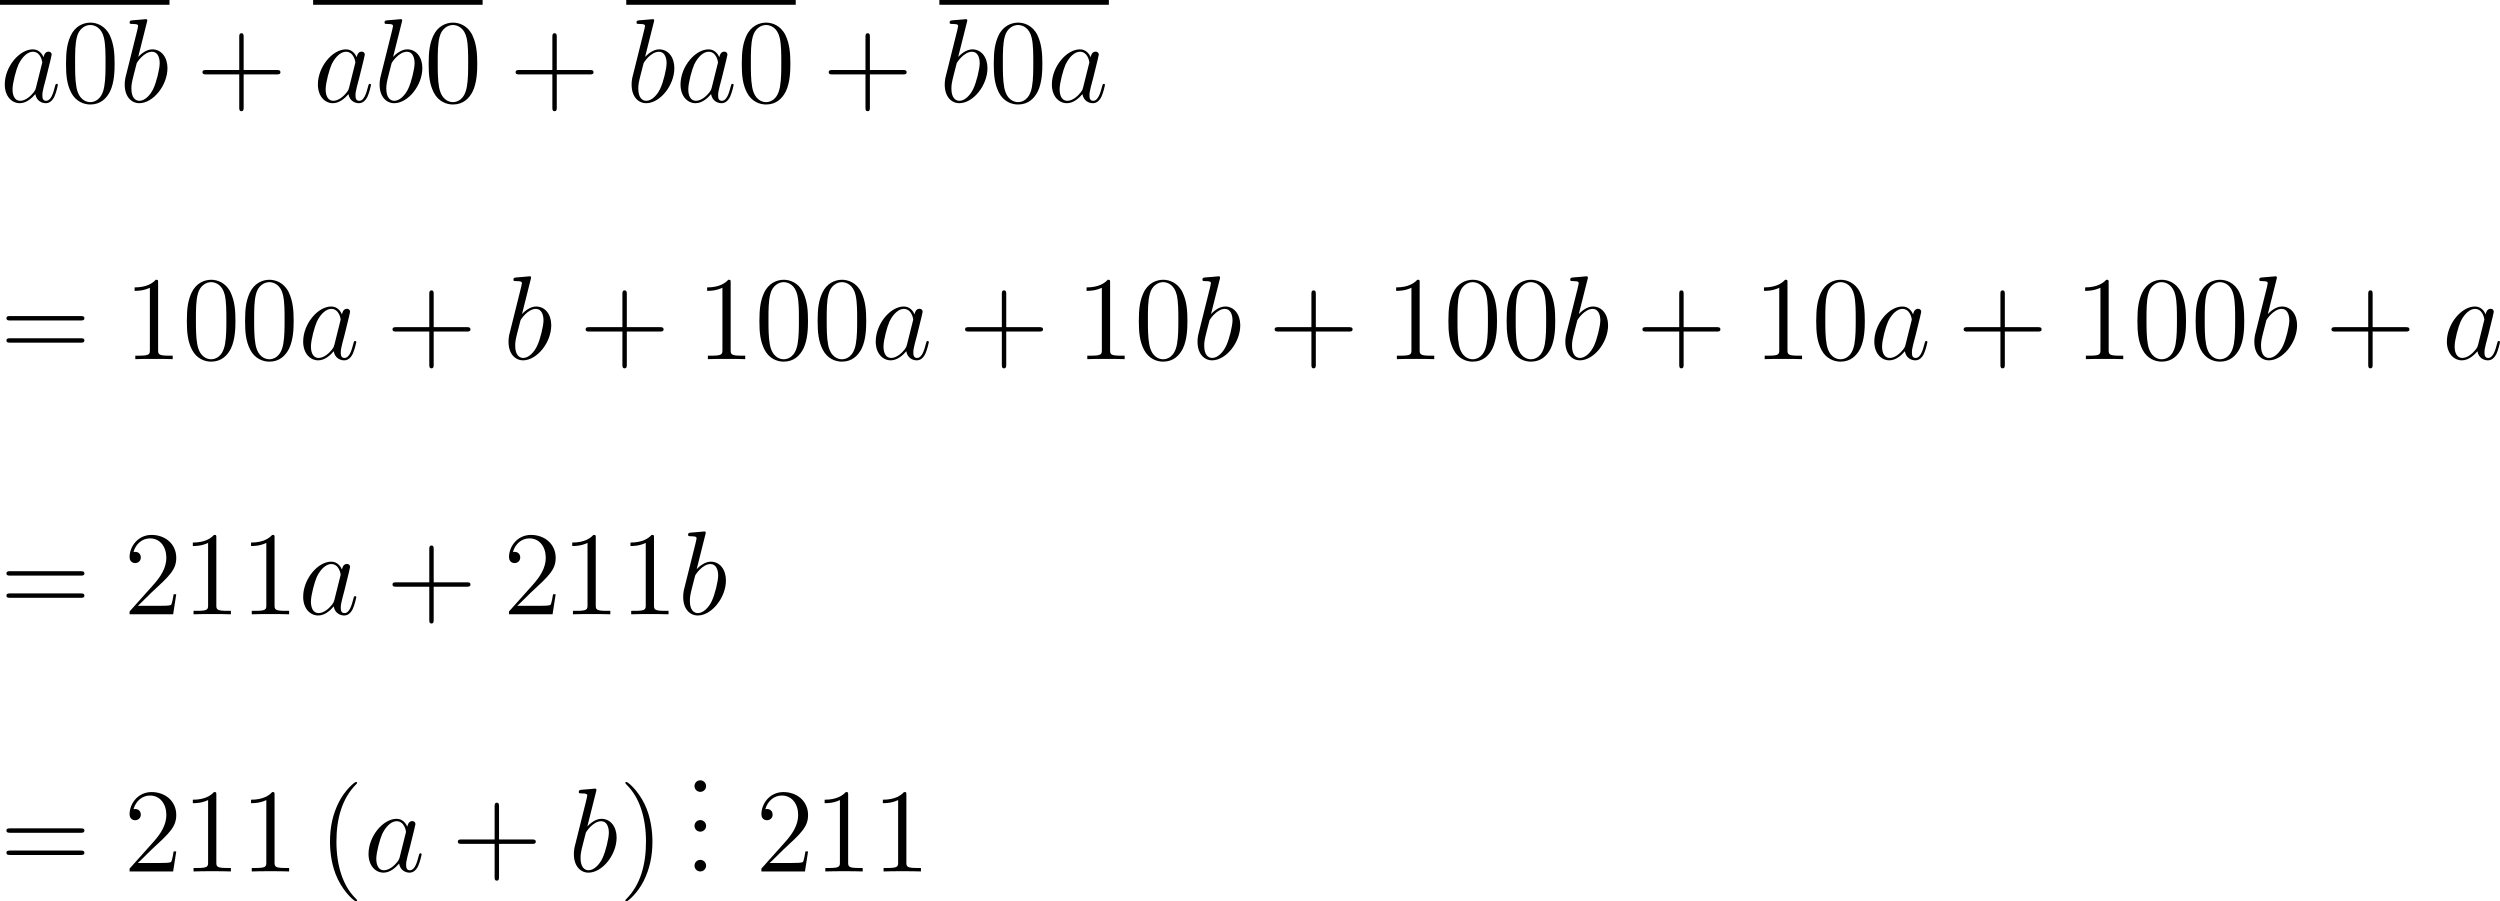 <?xml version='1.0'?>
<!-- This file was generated by dvisvgm 1.14.1 -->
<svg height='90.277pt' version='1.1' viewBox='103.397 67.228 250.375 90.277' width='250.375pt' xmlns='http://www.w3.org/2000/svg' xmlns:xlink='http://www.w3.org/1999/xlink'>
<defs>
<path d='M3.599 -1.423C3.539 -1.219 3.539 -1.196 3.371 -0.968C3.108 -0.634 2.582 -0.12 2.02 -0.12C1.53 -0.12 1.255 -0.562 1.255 -1.267C1.255 -1.925 1.626 -3.264 1.853 -3.766C2.26 -4.603 2.821 -5.033 3.288 -5.033C4.077 -5.033 4.232 -4.053 4.232 -3.957C4.232 -3.945 4.196 -3.79 4.184 -3.766L3.599 -1.423ZM4.364 -4.483C4.232 -4.794 3.909 -5.272 3.288 -5.272C1.937 -5.272 0.478 -3.527 0.478 -1.757C0.478 -0.574 1.172 0.12 1.985 0.12C2.642 0.12 3.204 -0.395 3.539 -0.789C3.658 -0.084 4.22 0.12 4.579 0.12S5.224 -0.096 5.44 -0.526C5.631 -0.933 5.798 -1.662 5.798 -1.71C5.798 -1.769 5.75 -1.817 5.679 -1.817C5.571 -1.817 5.559 -1.757 5.511 -1.578C5.332 -0.873 5.105 -0.12 4.615 -0.12C4.268 -0.12 4.244 -0.43 4.244 -0.669C4.244 -0.944 4.28 -1.076 4.388 -1.542C4.471 -1.841 4.531 -2.104 4.627 -2.451C5.069 -4.244 5.177 -4.674 5.177 -4.746C5.177 -4.914 5.045 -5.045 4.866 -5.045C4.483 -5.045 4.388 -4.627 4.364 -4.483Z' id='g0-97'/>
<path d='M2.762 -7.998C2.774 -8.046 2.798 -8.118 2.798 -8.177C2.798 -8.297 2.678 -8.297 2.654 -8.297C2.642 -8.297 2.212 -8.261 1.997 -8.237C1.793 -8.225 1.614 -8.201 1.399 -8.189C1.112 -8.165 1.028 -8.153 1.028 -7.938C1.028 -7.819 1.148 -7.819 1.267 -7.819C1.877 -7.819 1.877 -7.711 1.877 -7.592C1.877 -7.508 1.781 -7.161 1.734 -6.946L1.447 -5.798C1.327 -5.32 0.646 -2.606 0.598 -2.391C0.538 -2.092 0.538 -1.889 0.538 -1.734C0.538 -0.514 1.219 0.12 1.997 0.12C3.383 0.12 4.818 -1.662 4.818 -3.395C4.818 -4.495 4.196 -5.272 3.3 -5.272C2.678 -5.272 2.116 -4.758 1.889 -4.519L2.762 -7.998ZM2.008 -0.12C1.626 -0.12 1.207 -0.406 1.207 -1.339C1.207 -1.734 1.243 -1.961 1.459 -2.798C1.494 -2.953 1.686 -3.718 1.734 -3.873C1.757 -3.969 2.463 -5.033 3.276 -5.033C3.802 -5.033 4.041 -4.507 4.041 -3.885C4.041 -3.312 3.706 -1.961 3.407 -1.339C3.108 -0.693 2.558 -0.12 2.008 -0.12Z' id='g0-98'/>
<path d='M3.885 2.905C3.885 2.869 3.885 2.845 3.682 2.642C2.487 1.435 1.817 -0.538 1.817 -2.977C1.817 -5.296 2.379 -7.293 3.766 -8.703C3.885 -8.811 3.885 -8.835 3.885 -8.871C3.885 -8.942 3.826 -8.966 3.778 -8.966C3.622 -8.966 2.642 -8.106 2.056 -6.934C1.447 -5.727 1.172 -4.447 1.172 -2.977C1.172 -1.913 1.339 -0.49 1.961 0.789C2.666 2.224 3.646 3.001 3.778 3.001C3.826 3.001 3.885 2.977 3.885 2.905Z' id='g1-40'/>
<path d='M3.371 -2.977C3.371 -3.885 3.252 -5.368 2.582 -6.755C1.877 -8.189 0.897 -8.966 0.765 -8.966C0.717 -8.966 0.658 -8.942 0.658 -8.871C0.658 -8.835 0.658 -8.811 0.861 -8.608C2.056 -7.4 2.726 -5.428 2.726 -2.989C2.726 -0.669 2.164 1.327 0.777 2.738C0.658 2.845 0.658 2.869 0.658 2.905C0.658 2.977 0.717 3.001 0.765 3.001C0.921 3.001 1.901 2.14 2.487 0.968C3.096 -0.251 3.371 -1.542 3.371 -2.977Z' id='g1-41'/>
<path d='M4.77 -2.762H8.07C8.237 -2.762 8.452 -2.762 8.452 -2.977C8.452 -3.204 8.249 -3.204 8.07 -3.204H4.77V-6.504C4.77 -6.671 4.77 -6.886 4.555 -6.886C4.328 -6.886 4.328 -6.683 4.328 -6.504V-3.204H1.028C0.861 -3.204 0.646 -3.204 0.646 -2.989C0.646 -2.762 0.849 -2.762 1.028 -2.762H4.328V0.538C4.328 0.705 4.328 0.921 4.543 0.921C4.77 0.921 4.77 0.717 4.77 0.538V-2.762Z' id='g1-43'/>
<path d='M2.2 -0.586C2.2 -0.909 1.925 -1.16 1.626 -1.16C1.279 -1.16 1.04 -0.885 1.04 -0.586C1.04 -0.227 1.339 0 1.614 0C1.937 0 2.2 -0.251 2.2 -0.586Z' id='g1-46'/>
<path d='M5.356 -3.826C5.356 -4.818 5.296 -5.786 4.866 -6.695C4.376 -7.687 3.515 -7.95 2.929 -7.95C2.236 -7.95 1.387 -7.603 0.944 -6.611C0.61 -5.858 0.49 -5.117 0.49 -3.826C0.49 -2.666 0.574 -1.793 1.004 -0.944C1.47 -0.036 2.295 0.251 2.917 0.251C3.957 0.251 4.555 -0.371 4.902 -1.064C5.332 -1.961 5.356 -3.132 5.356 -3.826ZM2.917 0.012C2.534 0.012 1.757 -0.203 1.53 -1.506C1.399 -2.224 1.399 -3.132 1.399 -3.969C1.399 -4.949 1.399 -5.834 1.59 -6.539C1.793 -7.34 2.403 -7.711 2.917 -7.711C3.371 -7.711 4.065 -7.436 4.292 -6.408C4.447 -5.727 4.447 -4.782 4.447 -3.969C4.447 -3.168 4.447 -2.26 4.316 -1.53C4.089 -0.215 3.335 0.012 2.917 0.012Z' id='g1-48'/>
<path d='M3.443 -7.663C3.443 -7.938 3.443 -7.95 3.204 -7.95C2.917 -7.627 2.319 -7.185 1.088 -7.185V-6.838C1.363 -6.838 1.961 -6.838 2.618 -7.149V-0.921C2.618 -0.49 2.582 -0.347 1.53 -0.347H1.16V0C1.482 -0.024 2.642 -0.024 3.037 -0.024S4.579 -0.024 4.902 0V-0.347H4.531C3.479 -0.347 3.443 -0.49 3.443 -0.921V-7.663Z' id='g1-49'/>
<path d='M5.26 -2.008H4.997C4.961 -1.805 4.866 -1.148 4.746 -0.956C4.663 -0.849 3.981 -0.849 3.622 -0.849H1.411C1.734 -1.124 2.463 -1.889 2.774 -2.176C4.591 -3.85 5.26 -4.471 5.26 -5.655C5.26 -7.03 4.172 -7.95 2.786 -7.95S0.586 -6.767 0.586 -5.738C0.586 -5.129 1.112 -5.129 1.148 -5.129C1.399 -5.129 1.71 -5.308 1.71 -5.691C1.71 -6.025 1.482 -6.253 1.148 -6.253C1.04 -6.253 1.016 -6.253 0.98 -6.241C1.207 -7.054 1.853 -7.603 2.63 -7.603C3.646 -7.603 4.268 -6.755 4.268 -5.655C4.268 -4.639 3.682 -3.754 3.001 -2.989L0.586 -0.287V0H4.949L5.26 -2.008Z' id='g1-50'/>
<path d='M8.07 -3.873C8.237 -3.873 8.452 -3.873 8.452 -4.089C8.452 -4.316 8.249 -4.316 8.07 -4.316H1.028C0.861 -4.316 0.646 -4.316 0.646 -4.101C0.646 -3.873 0.849 -3.873 1.028 -3.873H8.07ZM8.07 -1.65C8.237 -1.65 8.452 -1.65 8.452 -1.865C8.452 -2.092 8.249 -2.092 8.07 -2.092H1.028C0.861 -2.092 0.646 -2.092 0.646 -1.877C0.646 -1.65 0.849 -1.65 1.028 -1.65H8.07Z' id='g1-61'/>
</defs>
<g id='page1'>
<rect height='0.478' width='16.975' x='103.397' y='67.228'/>
<use x='103.397' xlink:href='#g0-97' y='77.443'/>
<use x='109.519' xlink:href='#g1-48' y='77.443'/>
<use x='115.35' xlink:href='#g0-98' y='77.443'/>
<use x='123.029' xlink:href='#g1-43' y='77.443'/>
<rect height='0.478' width='16.975' x='134.756' y='67.228'/>
<use x='134.756' xlink:href='#g0-97' y='77.443'/>
<use x='140.878' xlink:href='#g0-98' y='77.443'/>
<use x='145.837' xlink:href='#g1-48' y='77.443'/>
<use x='154.388' xlink:href='#g1-43' y='77.443'/>
<rect height='0.478' width='16.975' x='166.115' y='67.228'/>
<use x='166.115' xlink:href='#g0-98' y='77.443'/>
<use x='171.074' xlink:href='#g0-97' y='77.443'/>
<use x='177.196' xlink:href='#g1-48' y='77.443'/>
<use x='185.747' xlink:href='#g1-43' y='77.443'/>
<rect height='0.478' width='16.975' x='197.474' y='67.228'/>
<use x='197.474' xlink:href='#g0-98' y='77.443'/>
<use x='202.433' xlink:href='#g1-48' y='77.443'/>
<use x='208.264' xlink:href='#g0-97' y='77.443'/>
<use x='103.397' xlink:href='#g1-61' y='103.196'/>
<use x='115.789' xlink:href='#g1-49' y='103.196'/>
<use x='121.62' xlink:href='#g1-48' y='103.196'/>
<use x='127.451' xlink:href='#g1-48' y='103.196'/>
<use x='133.282' xlink:href='#g0-97' y='103.196'/>
<use x='142.061' xlink:href='#g1-43' y='103.196'/>
<use x='153.788' xlink:href='#g0-98' y='103.196'/>
<use x='161.403' xlink:href='#g1-43' y='103.196'/>
<use x='173.13' xlink:href='#g1-49' y='103.196'/>
<use x='178.961' xlink:href='#g1-48' y='103.196'/>
<use x='184.793' xlink:href='#g1-48' y='103.196'/>
<use x='190.624' xlink:href='#g0-97' y='103.196'/>
<use x='199.402' xlink:href='#g1-43' y='103.196'/>
<use x='211.13' xlink:href='#g1-49' y='103.196'/>
<use x='216.961' xlink:href='#g1-48' y='103.196'/>
<use x='222.792' xlink:href='#g0-98' y='103.196'/>
<use x='230.407' xlink:href='#g1-43' y='103.196'/>
<use x='242.134' xlink:href='#g1-49' y='103.196'/>
<use x='247.965' xlink:href='#g1-48' y='103.196'/>
<use x='253.797' xlink:href='#g1-48' y='103.196'/>
<use x='259.628' xlink:href='#g0-98' y='103.196'/>
<use x='267.243' xlink:href='#g1-43' y='103.196'/>
<use x='278.97' xlink:href='#g1-49' y='103.196'/>
<use x='284.801' xlink:href='#g1-48' y='103.196'/>
<use x='290.632' xlink:href='#g0-97' y='103.196'/>
<use x='299.411' xlink:href='#g1-43' y='103.196'/>
<use x='311.138' xlink:href='#g1-49' y='103.196'/>
<use x='316.97' xlink:href='#g1-48' y='103.196'/>
<use x='322.801' xlink:href='#g1-48' y='103.196'/>
<use x='328.632' xlink:href='#g0-98' y='103.196'/>
<use x='336.247' xlink:href='#g1-43' y='103.196'/>
<use x='347.974' xlink:href='#g0-97' y='103.196'/>
<use x='103.397' xlink:href='#g1-61' y='128.75'/>
<use x='115.789' xlink:href='#g1-50' y='128.75'/>
<use x='121.62' xlink:href='#g1-49' y='128.75'/>
<use x='127.451' xlink:href='#g1-49' y='128.75'/>
<use x='133.282' xlink:href='#g0-97' y='128.75'/>
<use x='142.061' xlink:href='#g1-43' y='128.75'/>
<use x='153.788' xlink:href='#g1-50' y='128.75'/>
<use x='159.619' xlink:href='#g1-49' y='128.75'/>
<use x='165.45' xlink:href='#g1-49' y='128.75'/>
<use x='171.281' xlink:href='#g0-98' y='128.75'/>
<use x='103.397' xlink:href='#g1-61' y='154.504'/>
<use x='115.789' xlink:href='#g1-50' y='154.504'/>
<use x='121.62' xlink:href='#g1-49' y='154.504'/>
<use x='127.451' xlink:href='#g1-49' y='154.504'/>
<use x='135.274' xlink:href='#g1-40' y='154.504'/>
<use x='139.827' xlink:href='#g0-97' y='154.504'/>
<use x='148.605' xlink:href='#g1-43' y='154.504'/>
<use x='160.333' xlink:href='#g0-98' y='154.504'/>
<use x='165.367' xlink:href='#g1-41' y='154.504'/>
<use x='171.912' xlink:href='#g1-46' y='146.534'/>
<use x='171.912' xlink:href='#g1-46' y='150.519'/>
<use x='171.912' xlink:href='#g1-46' y='154.504'/>
<use x='179.065' xlink:href='#g1-50' y='154.504'/>
<use x='184.896' xlink:href='#g1-49' y='154.504'/>
<use x='190.727' xlink:href='#g1-49' y='154.504'/>
</g>
</svg>

